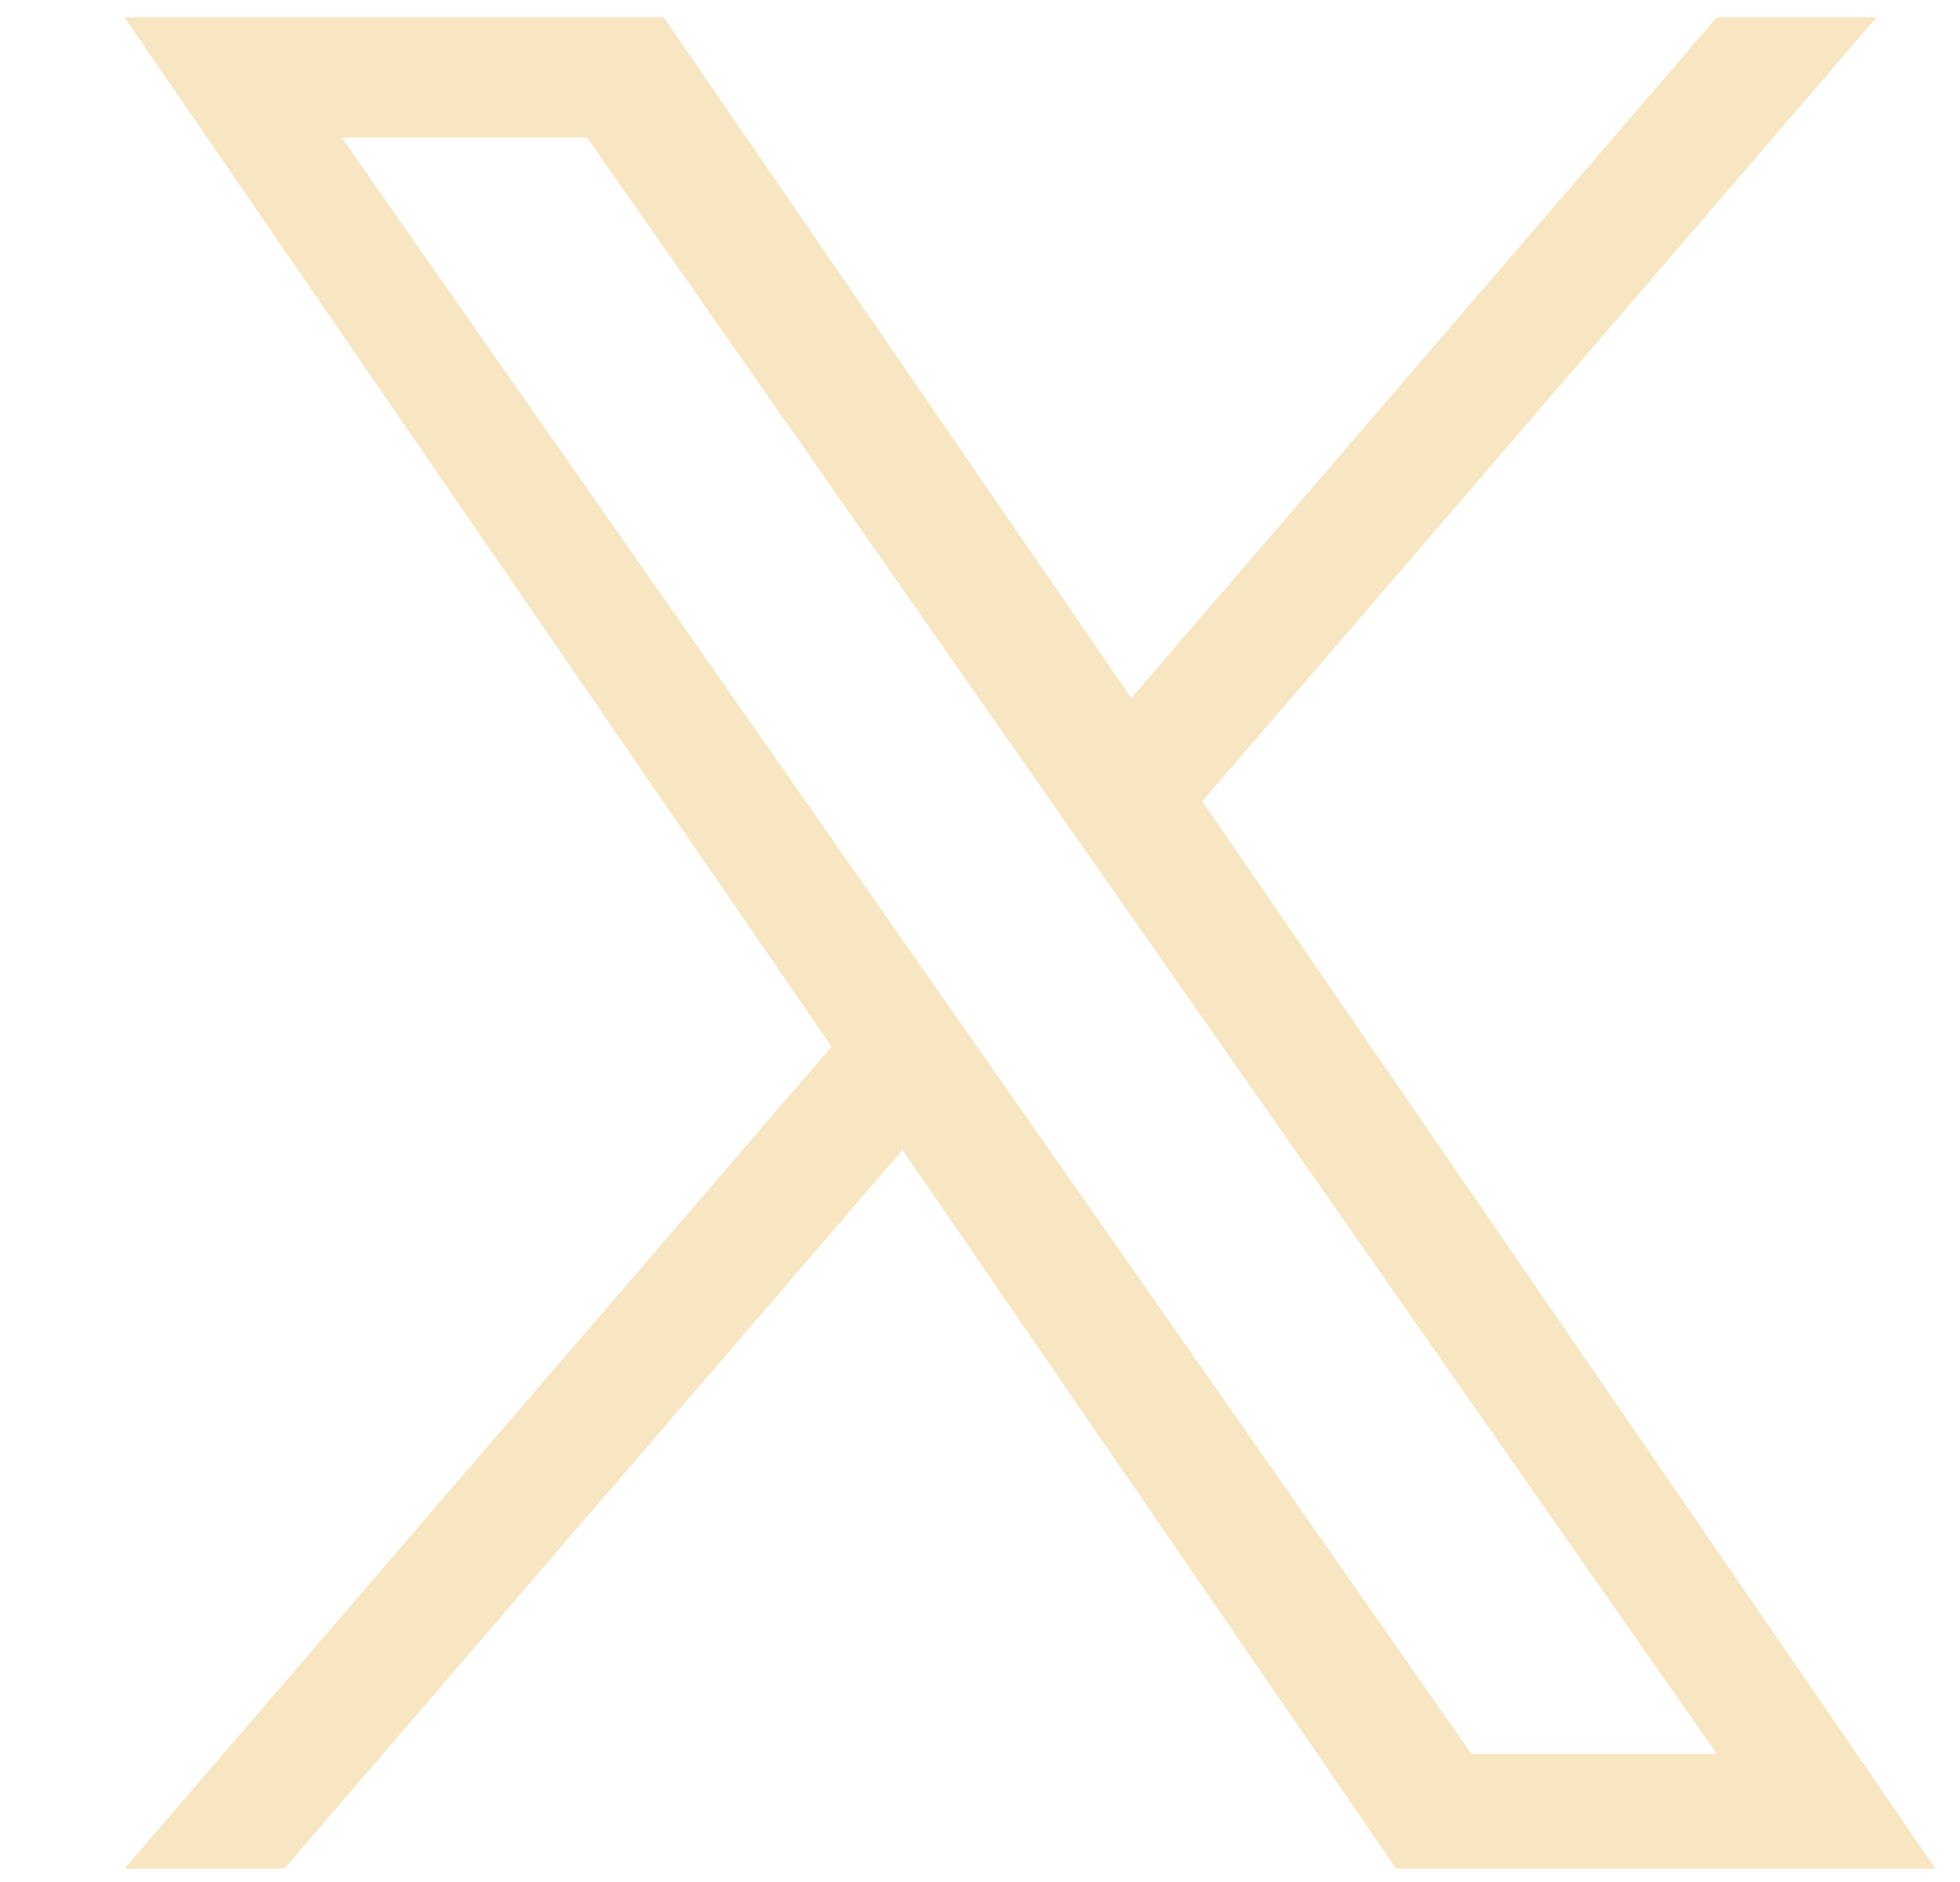 <svg width="25" height="24" viewBox="0 0 25 24" fill="none" xmlns="http://www.w3.org/2000/svg">
<g clip-path="url(#clip0_6526_54654)">
<path d="M15.335 10.219L23.935 0.222H21.897L14.43 8.902L8.466 0.222H1.588L10.606 13.347L1.588 23.83H3.626L11.511 14.664L17.809 23.83H24.688L15.335 10.219H15.336H15.335ZM12.544 13.463L11.63 12.156L4.36 1.756H7.49L13.357 10.149L14.271 11.456L21.898 22.366H18.768L12.544 13.463V13.463L12.544 13.463Z" fill="#F7E6C1"/>
</g>
<defs>
<clipPath id="clip0_6526_54654">
<rect width="24" height="24" fill="white" transform="translate(0.988)"/>
</clipPath>
</defs>
</svg>
